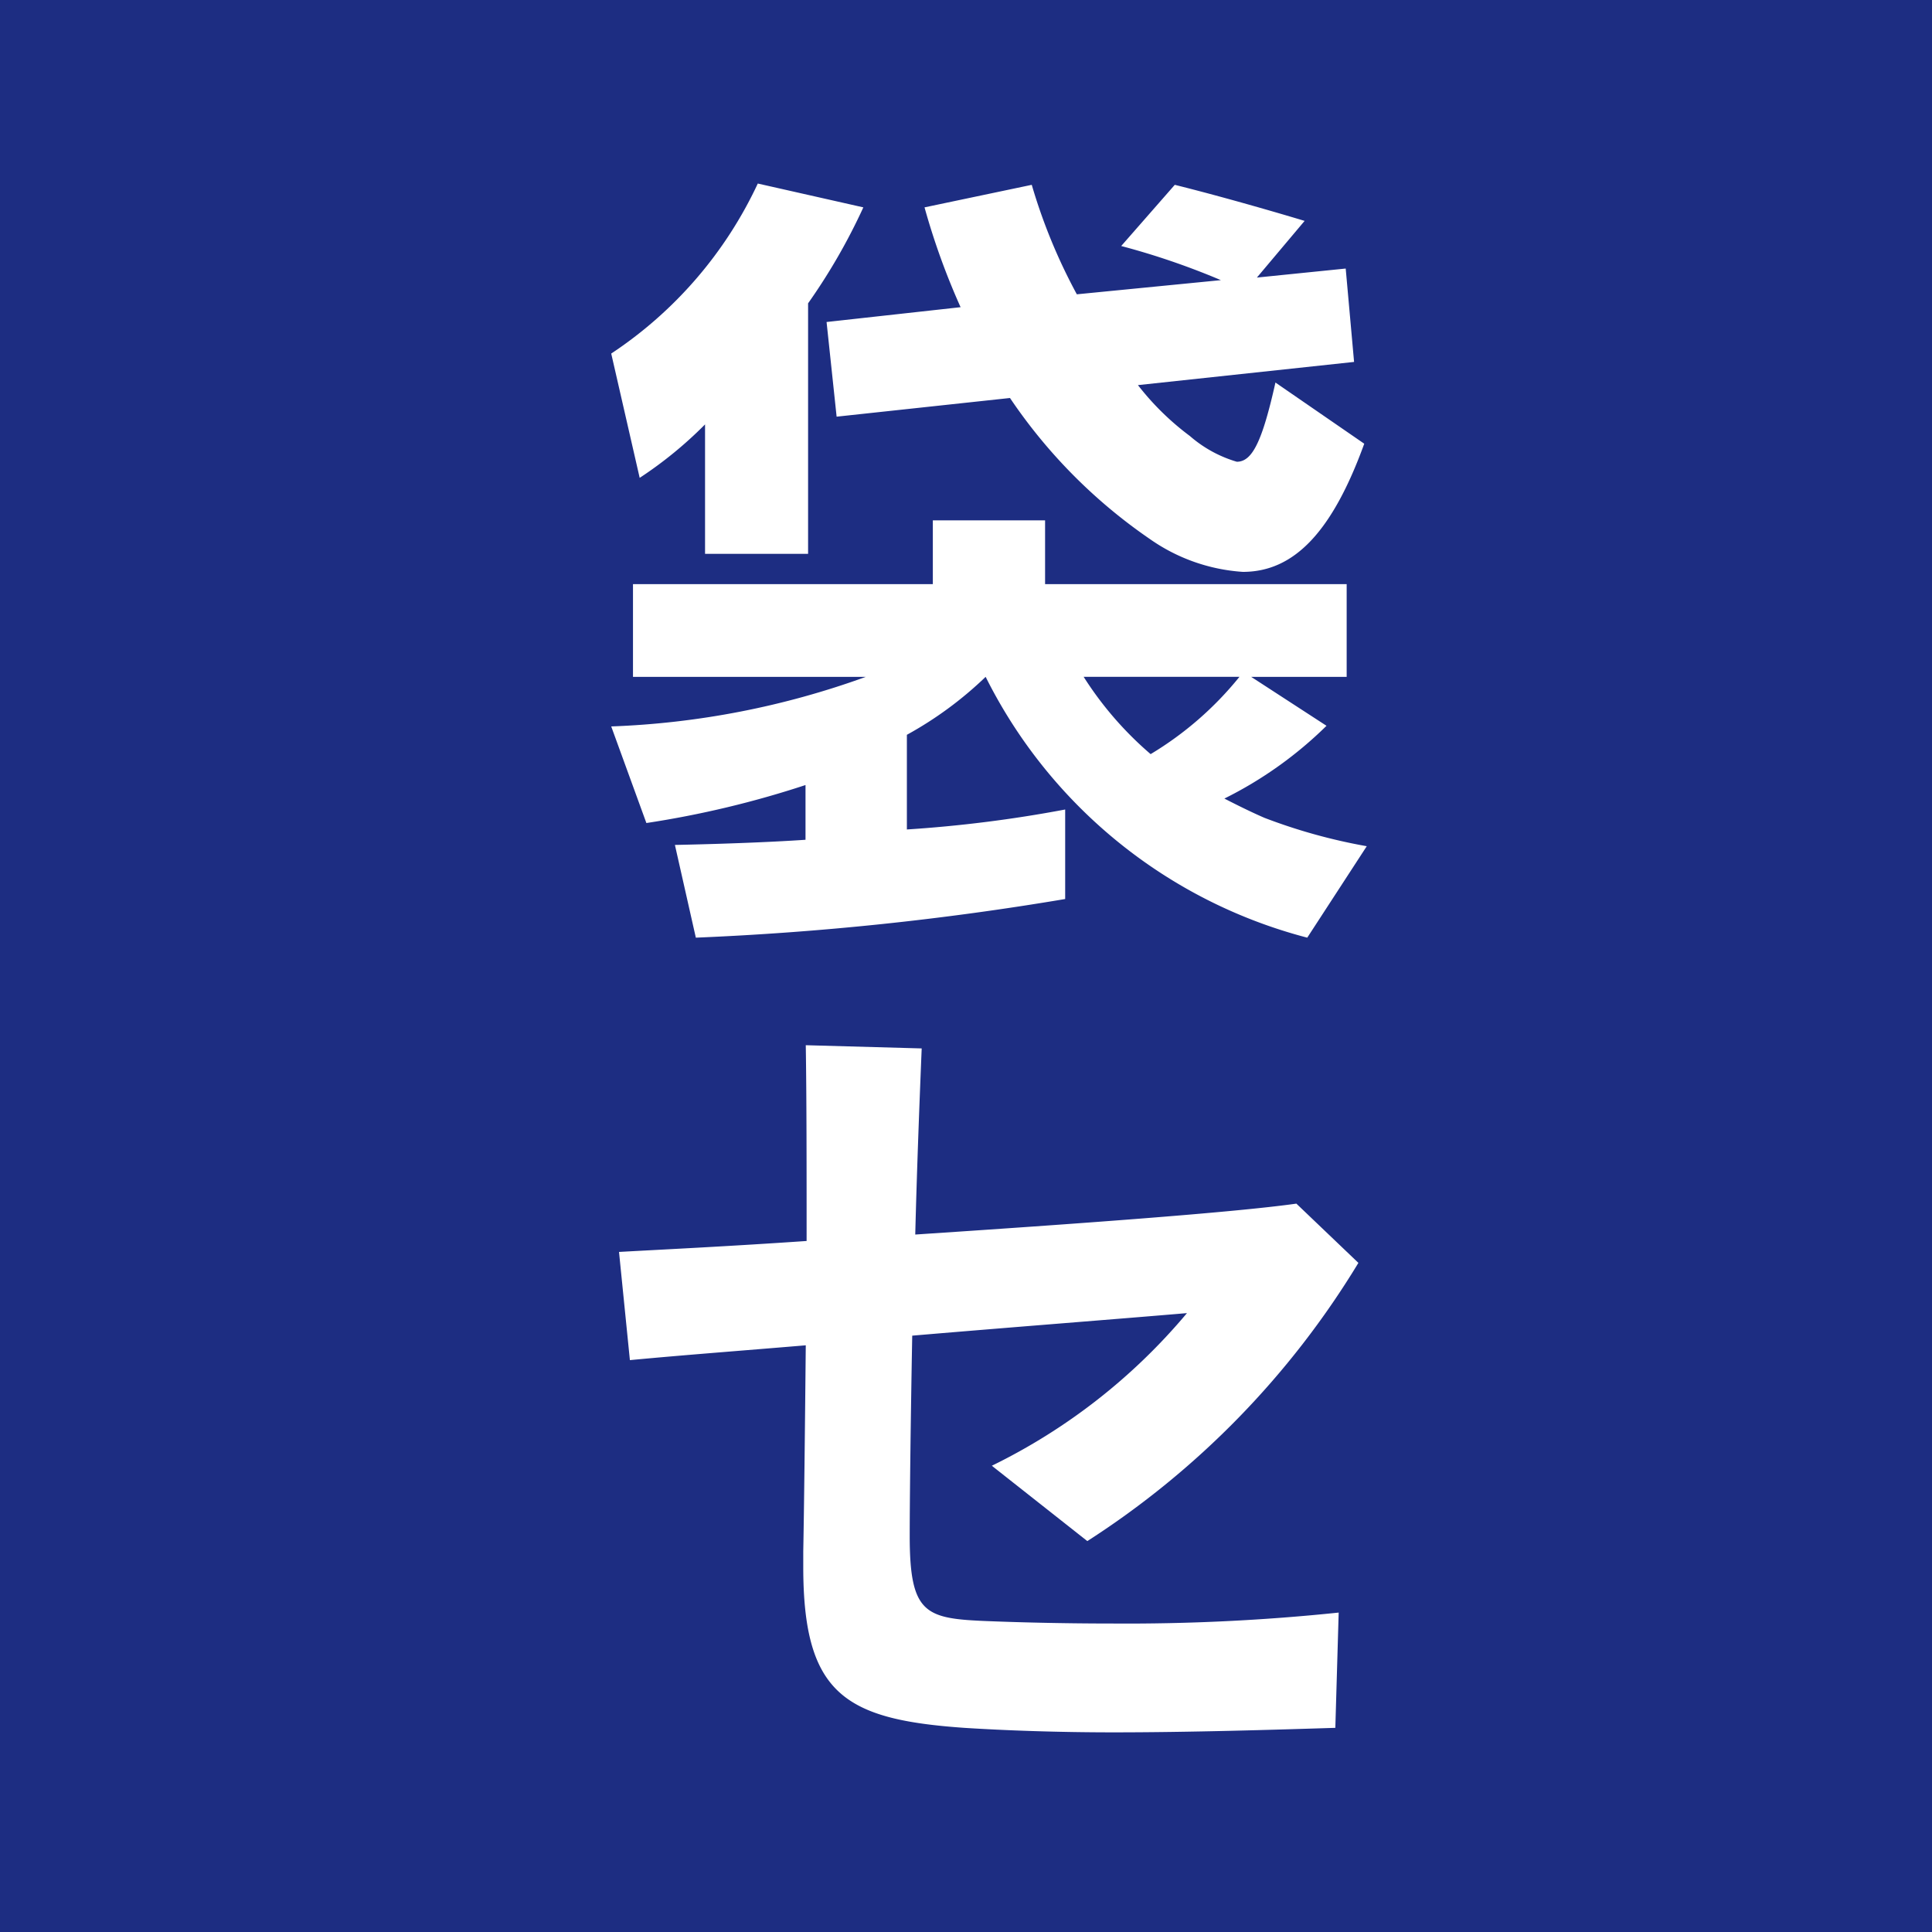 <svg xmlns="http://www.w3.org/2000/svg" width="30" height="30" viewBox="0 0 30 30">
  <defs>
    <style>
      .cls-1 {
        fill: #1d2d82;
        fill-rule: evenodd;
      }
    </style>
  </defs>
  <path id="search_icon_4.svg" class="cls-1" d="M535,1480h30v30H535v-30Zm13.406,3.22-1.639-.37a6.423,6.423,0,0,1-2.276,2.64l0.442,1.93a6.27,6.27,0,0,0,1.015-.83v2.01h1.6v-3.89A9.291,9.291,0,0,0,548.406,1483.22Zm7.778,3.67-1.379-.95c-0.208.93-.364,1.23-0.6,1.23a1.946,1.946,0,0,1-.729-0.4,4.172,4.172,0,0,1-.806-0.79l3.356-.36-0.13-1.45-1.379.14,0.741-.88s-1.053-.32-2.016-0.56l-0.832.95a11.526,11.526,0,0,1,1.548.53l-2.237.22a8.663,8.663,0,0,1-.7-1.7l-1.665.35a10.926,10.926,0,0,0,.56,1.55l-2.081.23,0.156,1.47,2.692-.29a8.233,8.233,0,0,0,2.172,2.19,2.835,2.835,0,0,0,1.444.51C555.1,1488.88,555.69,1488.25,556.184,1486.89Zm0.039,6.25a8.679,8.679,0,0,1-1.587-.44c-0.208-.09-0.429-0.2-0.624-0.3a6.165,6.165,0,0,0,1.586-1.13l-1.17-.76h1.483v-1.44h-4.683v-0.99h-1.743v0.99h-4.656v1.44h3.616a12.965,12.965,0,0,1-3.954.77l0.546,1.5a15.13,15.13,0,0,0,2.471-.59v0.85c-0.884.06-2.028,0.08-2.028,0.08l0.325,1.44a45.917,45.917,0,0,0,5.735-.6v-1.39a20.283,20.283,0,0,1-2.458.31v-1.47a5.754,5.754,0,0,0,1.223-.9,7.773,7.773,0,0,0,4.994,4.05Zm-1.977-2.63a5.231,5.231,0,0,1-1.379,1.2,5.372,5.372,0,0,1-1.04-1.2h2.419Zm1.847,9.1-0.963-.92c-0.988.14-3.5,0.32-5.918,0.48,0.026-1.03.065-2.04,0.1-2.89l-1.8-.05c0.013,0.81.013,1.91,0.013,3.04-1.157.08-2.185,0.13-2.913,0.17l0.169,1.68c0.846-.08,1.782-0.15,2.731-0.23-0.013,1.34-.026,2.53-0.039,3.2v0.24c0,1.98.651,2.37,2.5,2.5,0.624,0.04,1.443.07,2.315,0.07,1.2,0,2.484-.04,3.447-0.07l0.052-1.79a31.693,31.693,0,0,1-3.5.17c-0.82,0-1.535-.02-2.016-0.04-0.911-.04-1.145-0.13-1.145-1.32,0-.5.013-1.7,0.039-3.11,1.652-.14,3.213-0.26,4.266-0.35a9.241,9.241,0,0,1-3.03,2.37l1.483,1.17A13.362,13.362,0,0,0,556.093,1499.61Z" transform="translate(-535 -1480)"/>
</svg>
